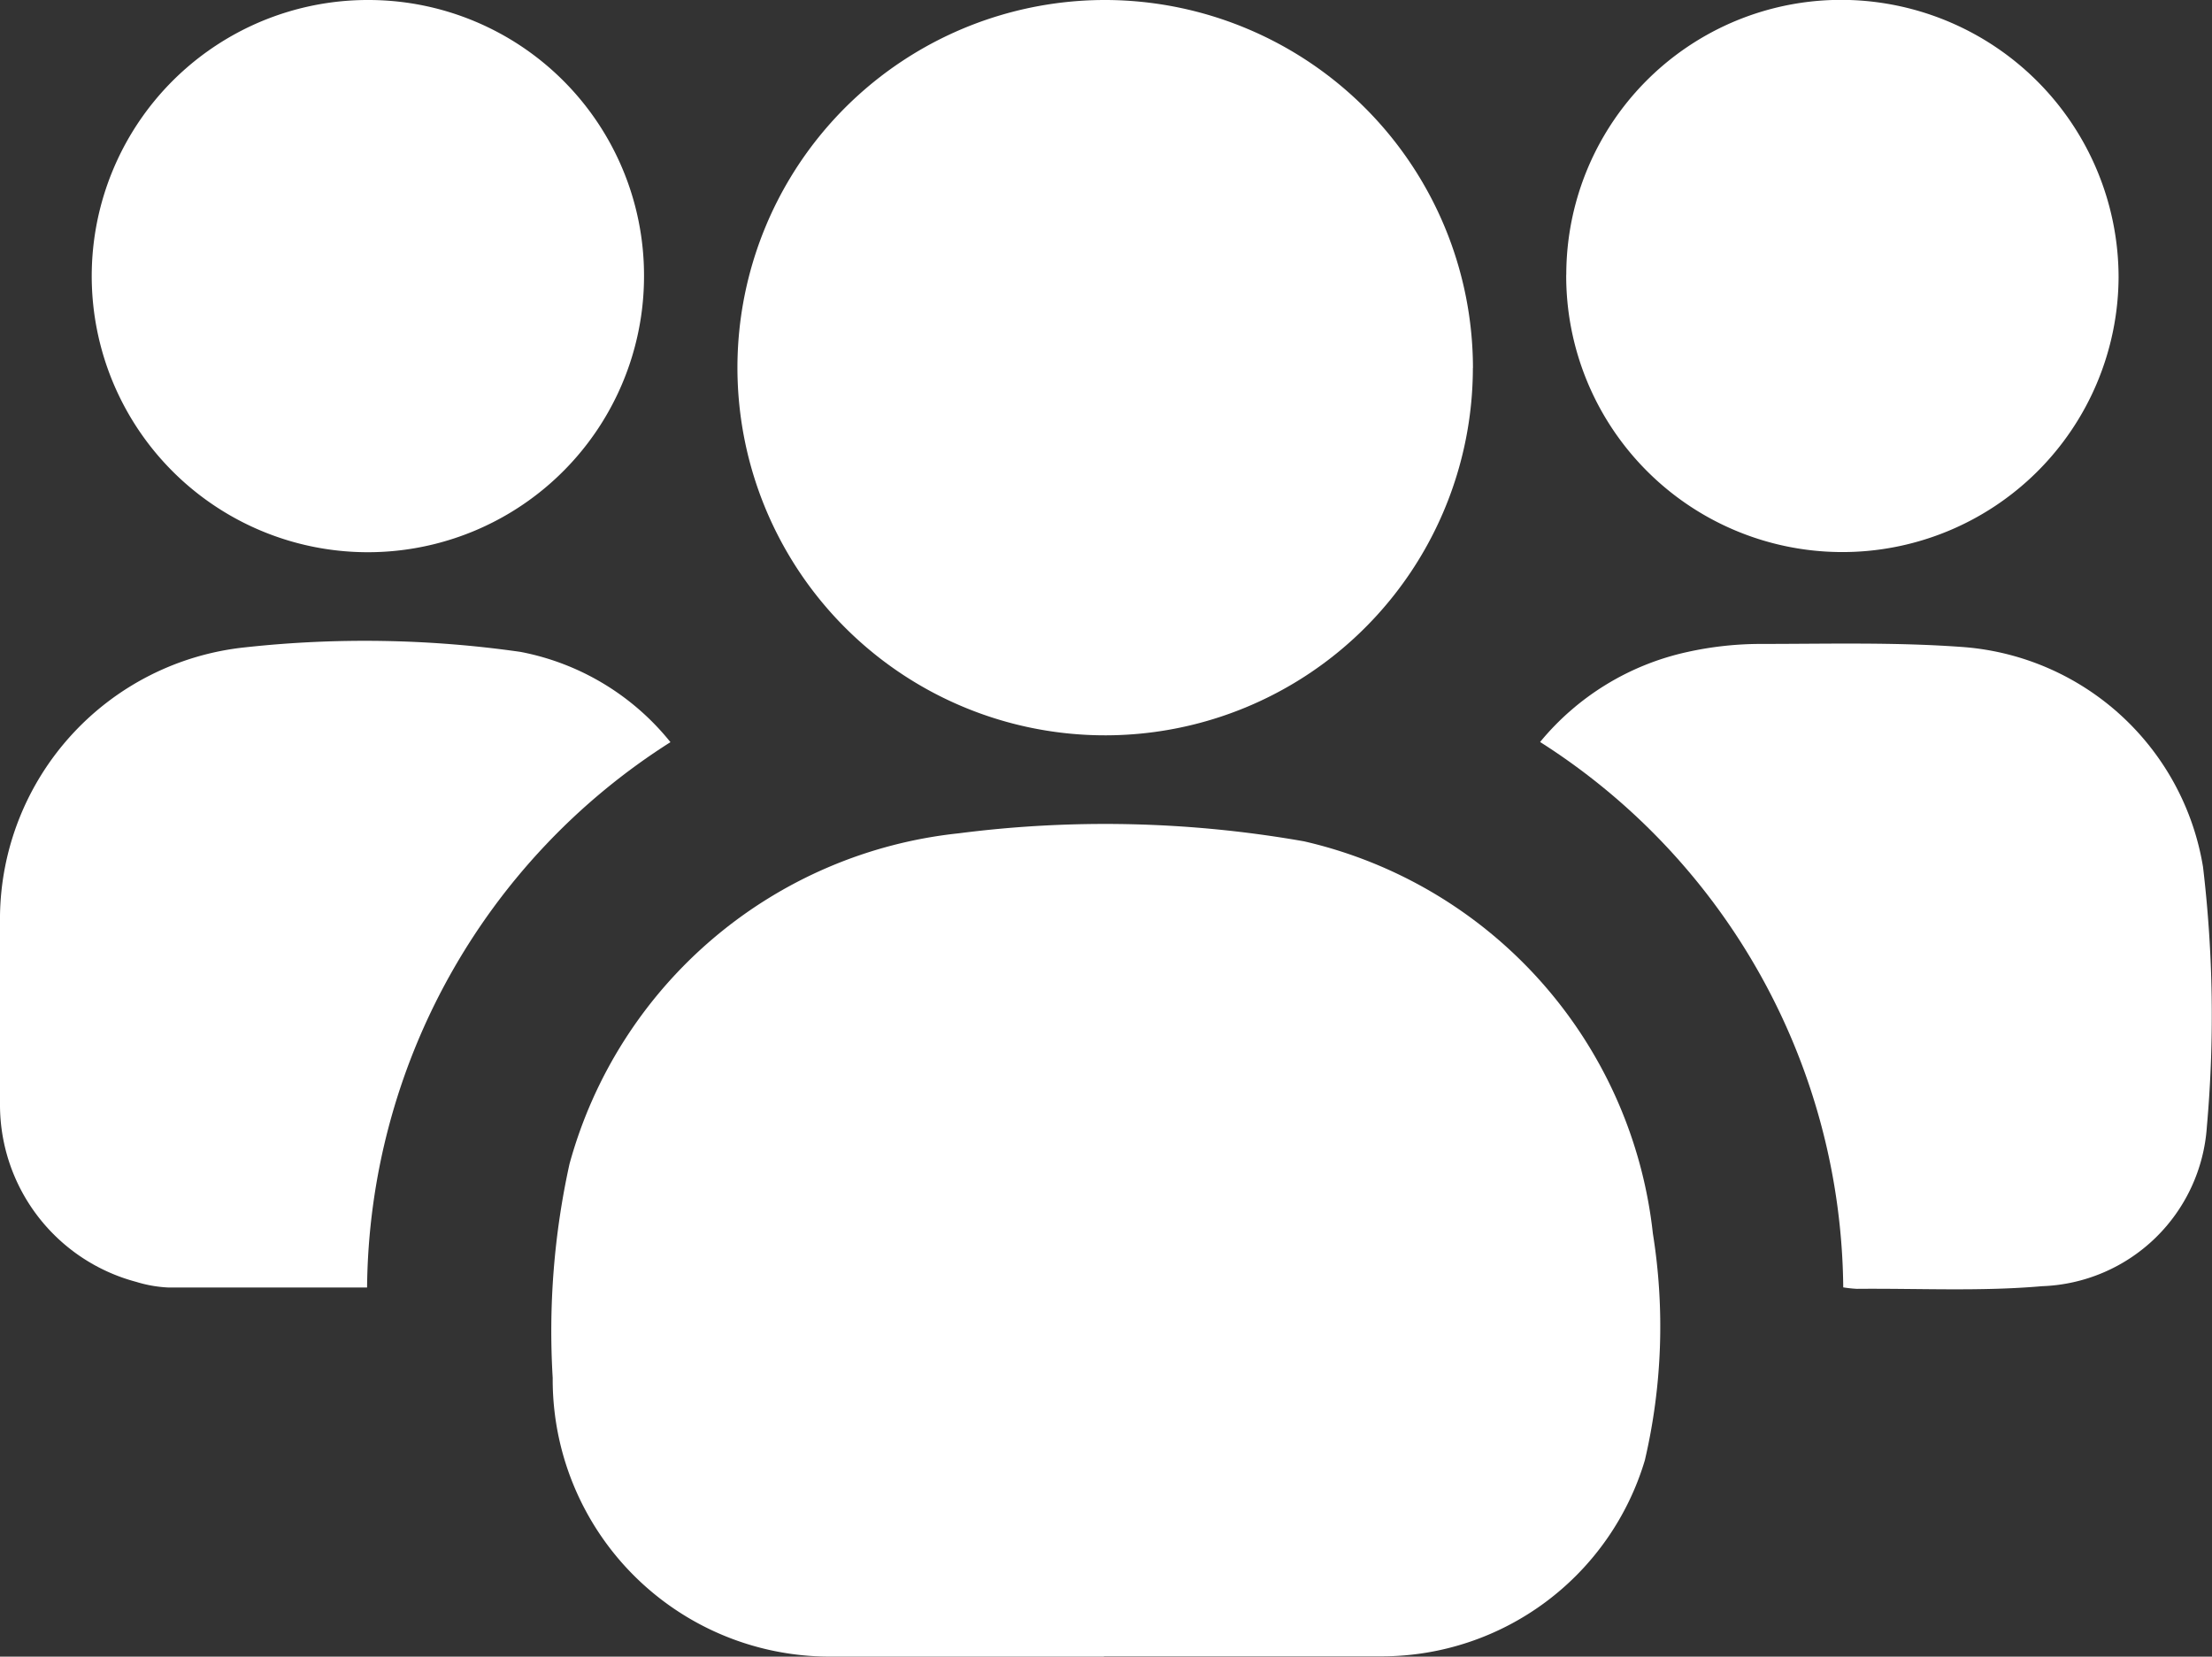 <svg id="Group_1673" data-name="Group 1673" xmlns="http://www.w3.org/2000/svg" xmlns:xlink="http://www.w3.org/1999/xlink" width="27.539" height="20.628" viewBox="0 0 27.539 20.628">
  <rect x="0" y="0" width="27.539" height="20.628" fill="#333333" stroke="none"/>
  <defs>
    <clipPath id="clip-path">
      <rect id="Rectangle_972" data-name="Rectangle 972" width="27.538" height="20.628" fill="#fff"/>
    </clipPath>
  </defs>
  <g id="Group_1672" data-name="Group 1672" clip-path="url(#clip-path)">
    <path id="Path_16277" data-name="Path 16277" d="M70.776,105.715q-1.693,0-3.385,0a3.449,3.449,0,0,1-3.479-3.47,9.677,9.677,0,0,1,.209-2.663,5.638,5.638,0,0,1,4.846-4.118,14.284,14.284,0,0,1,4.3.1,5.639,5.639,0,0,1,4.342,4.883,7.321,7.321,0,0,1-.1,2.824,3.42,3.42,0,0,1-3.268,2.441c-1.155,0-2.31,0-3.466,0" transform="translate(-57.031 -85.088)" fill="#fff"/>
    <path id="Path_16278" data-name="Path 16278" d="M94.448,4.582A4.578,4.578,0,1,1,89.89,0a4.587,4.587,0,0,1,4.559,4.582" transform="translate(-76.111 0)" fill="#fff"/>
    <path id="Path_16279" data-name="Path 16279" d="M181.891,82.466a8.132,8.132,0,0,0-3.774-6.791,3.279,3.279,0,0,1,1.835-1.121,4.225,4.225,0,0,1,.9-.1c.849,0,1.7-.024,2.548.04a3.279,3.279,0,0,1,2.97,2.735,15.685,15.685,0,0,1,.048,3.237,2.13,2.13,0,0,1-2.051,1.985c-.764.067-1.538.026-2.307.033a1.525,1.525,0,0,1-.173-.019" transform="translate(-158.943 -66.436)" fill="#fff"/>
    <path id="Path_16280" data-name="Path 16280" d="M8.347,75.4a8.128,8.128,0,0,0-3.777,6.79c-.839,0-1.66,0-2.481,0a1.6,1.6,0,0,1-.394-.07A2.281,2.281,0,0,1,0,79.925Q0,78.744,0,77.563a3.406,3.406,0,0,1,3.055-3.344,13.7,13.7,0,0,1,3.425.057A3.153,3.153,0,0,1,8.347,75.4" transform="translate(0 -66.159)" fill="#fff"/>
    <path id="Path_16281" data-name="Path 16281" d="M17.487,3.432A3.438,3.438,0,1,1,14.064,0a3.431,3.431,0,0,1,3.423,3.432" transform="translate(-9.469 0)" fill="#fff"/>
    <path id="Path_16282" data-name="Path 16282" d="M181.145,3.422A3.422,3.422,0,0,1,184.632,0a3.458,3.458,0,0,1,3.389,3.452,3.438,3.438,0,1,1-6.877-.031" transform="translate(-161.645 -0.001)" fill="#fff"/>
  </g>
</svg>
